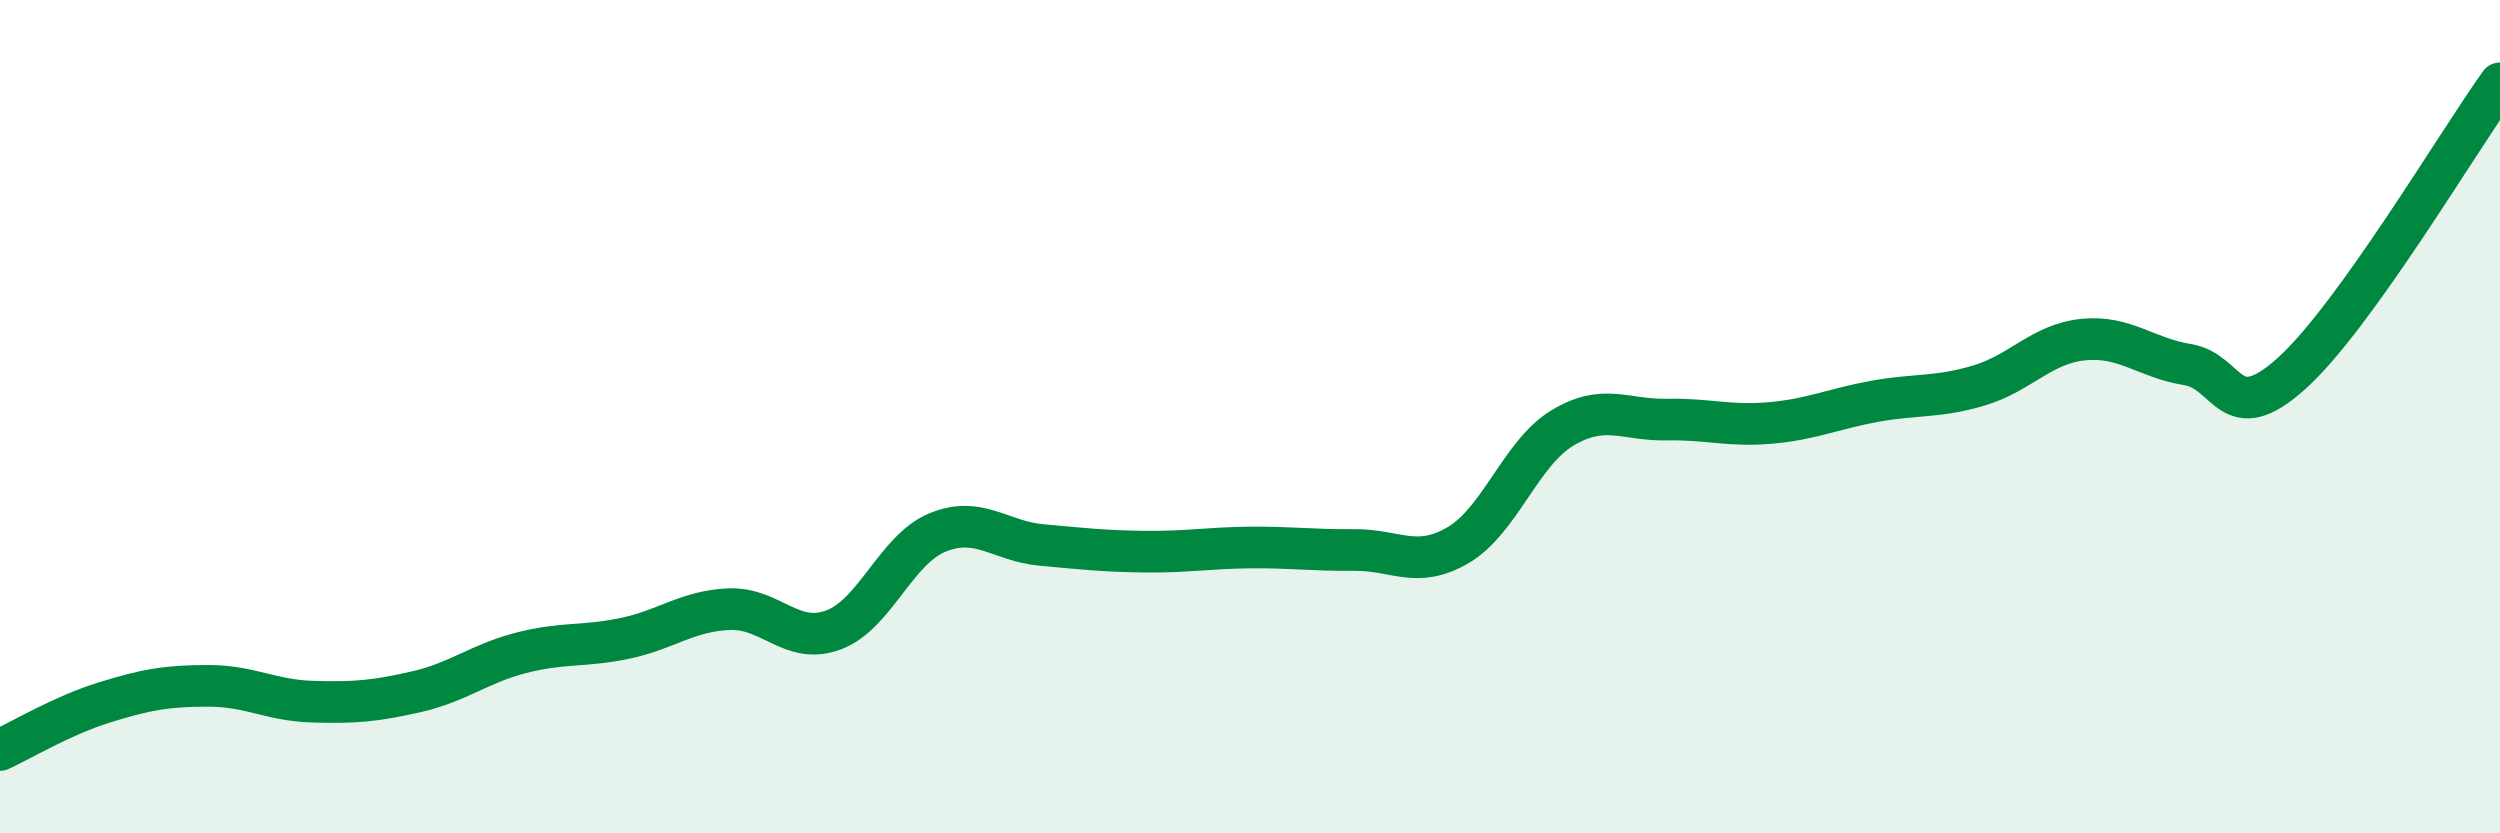 
    <svg width="60" height="20" viewBox="0 0 60 20" xmlns="http://www.w3.org/2000/svg">
      <path
        d="M 0,18 C 0.5,17.77 1.5,17.17 2.5,16.86 C 3.5,16.55 4,16.46 5,16.46 C 6,16.46 6.5,16.81 7.5,16.84 C 8.5,16.87 9,16.83 10,16.6 C 11,16.37 11.5,15.93 12.5,15.67 C 13.5,15.41 14,15.53 15,15.32 C 16,15.11 16.5,14.66 17.5,14.62 C 18.5,14.58 19,15.49 20,15.12 C 21,14.75 21.5,13.19 22.5,12.78 C 23.5,12.37 24,12.99 25,13.08 C 26,13.17 26.5,13.23 27.5,13.24 C 28.5,13.25 29,13.15 30,13.14 C 31,13.13 31.5,13.21 32.5,13.2 C 33.5,13.19 34,13.67 35,13.08 C 36,12.49 36.5,10.87 37.5,10.27 C 38.5,9.67 39,10.09 40,10.07 C 41,10.05 41.5,10.24 42.5,10.15 C 43.5,10.06 44,9.81 45,9.63 C 46,9.45 46.5,9.55 47.5,9.25 C 48.5,8.95 49,8.25 50,8.15 C 51,8.05 51.5,8.59 52.5,8.75 C 53.5,8.91 53.5,10.31 55,8.96 C 56.5,7.61 59,3.39 60,2L60 20L0 20Z"
        fill="#008740"
        opacity="0.1"
        stroke-linecap="round"
        stroke-linejoin="round"
      />
      <path
        d="M 0,18 C 0.5,17.77 1.5,17.17 2.5,16.86 C 3.5,16.55 4,16.46 5,16.46 C 6,16.46 6.5,16.81 7.5,16.84 C 8.5,16.87 9,16.83 10,16.6 C 11,16.37 11.5,15.93 12.5,15.67 C 13.5,15.41 14,15.53 15,15.32 C 16,15.11 16.5,14.66 17.5,14.62 C 18.5,14.58 19,15.49 20,15.12 C 21,14.75 21.5,13.19 22.5,12.78 C 23.5,12.37 24,12.99 25,13.08 C 26,13.17 26.5,13.23 27.5,13.24 C 28.5,13.25 29,13.15 30,13.14 C 31,13.13 31.5,13.21 32.5,13.2 C 33.5,13.19 34,13.67 35,13.08 C 36,12.49 36.5,10.87 37.5,10.27 C 38.5,9.67 39,10.09 40,10.07 C 41,10.05 41.5,10.24 42.5,10.15 C 43.5,10.06 44,9.81 45,9.63 C 46,9.45 46.5,9.55 47.5,9.25 C 48.5,8.95 49,8.25 50,8.15 C 51,8.05 51.5,8.59 52.5,8.75 C 53.5,8.91 53.5,10.31 55,8.96 C 56.5,7.61 59,3.39 60,2"
        stroke="#008740"
        stroke-width="1"
        fill="none"
        stroke-linecap="round"
        stroke-linejoin="round"
      />
    </svg>
  